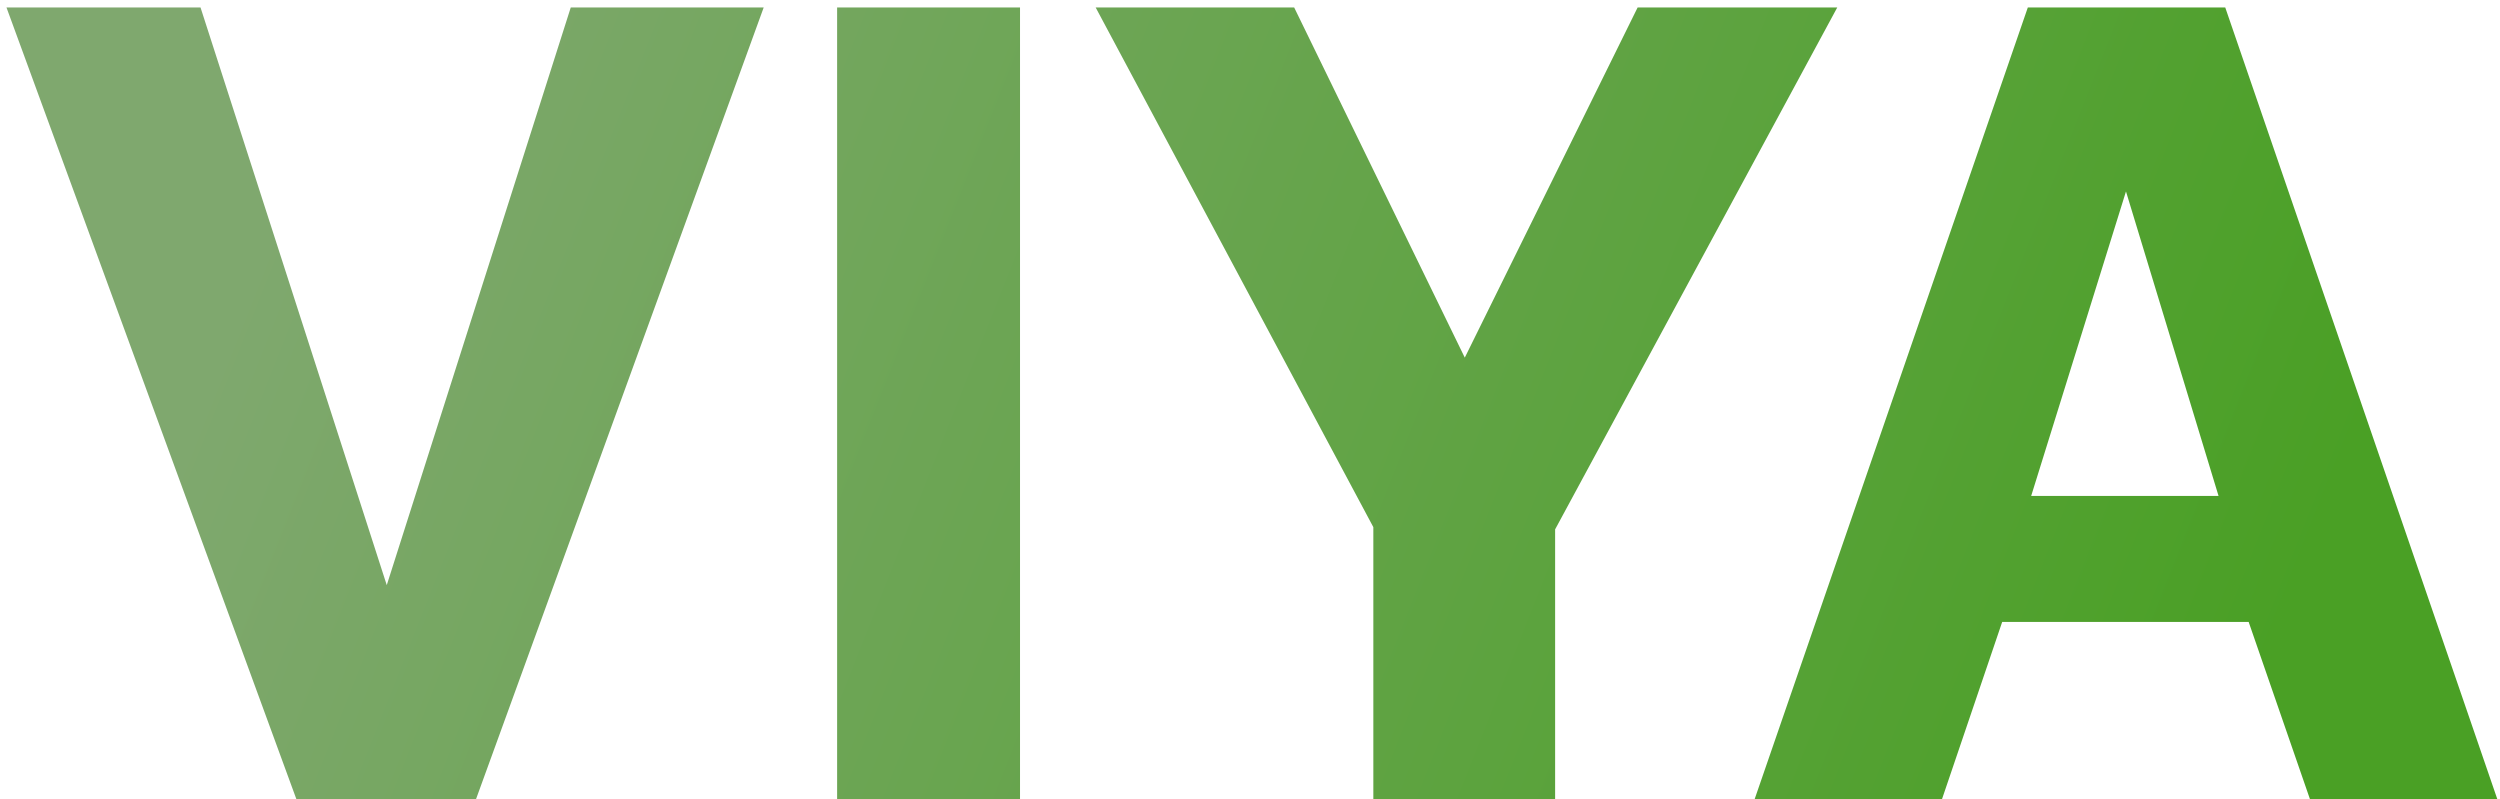 <?xml version="1.0" encoding="UTF-8"?> <svg xmlns="http://www.w3.org/2000/svg" width="269" height="86" viewBox="0 0 269 86" fill="none"> <path d="M21.575 0.8L41.615 62.96L61.415 0.8H82.175L51.215 86H31.895L0.695 0.8H21.575ZM90.074 86V0.8H109.754V86H90.074ZM139.251 0.8L157.611 38.48L176.211 0.8H197.691L167.331 56.96V86H147.771V56.72L117.891 0.8H139.251ZM218.195 0.8H239.435L268.715 86H248.555L241.955 66.92H215.435L208.955 86H188.795L218.195 0.8ZM238.715 53.36L228.755 20.6L218.555 53.36H238.715Z" fill="url(#paint0_linear_5964_163)"></path> <defs> <linearGradient id="paint0_linear_5964_163" x1="49.114" y1="-27" x2="251.52" y2="53.068" gradientUnits="userSpaceOnUse"> <stop stop-color="#7FA86E"></stop> <stop offset="1" stop-color="#4AA025"></stop> </linearGradient> </defs> </svg> 
